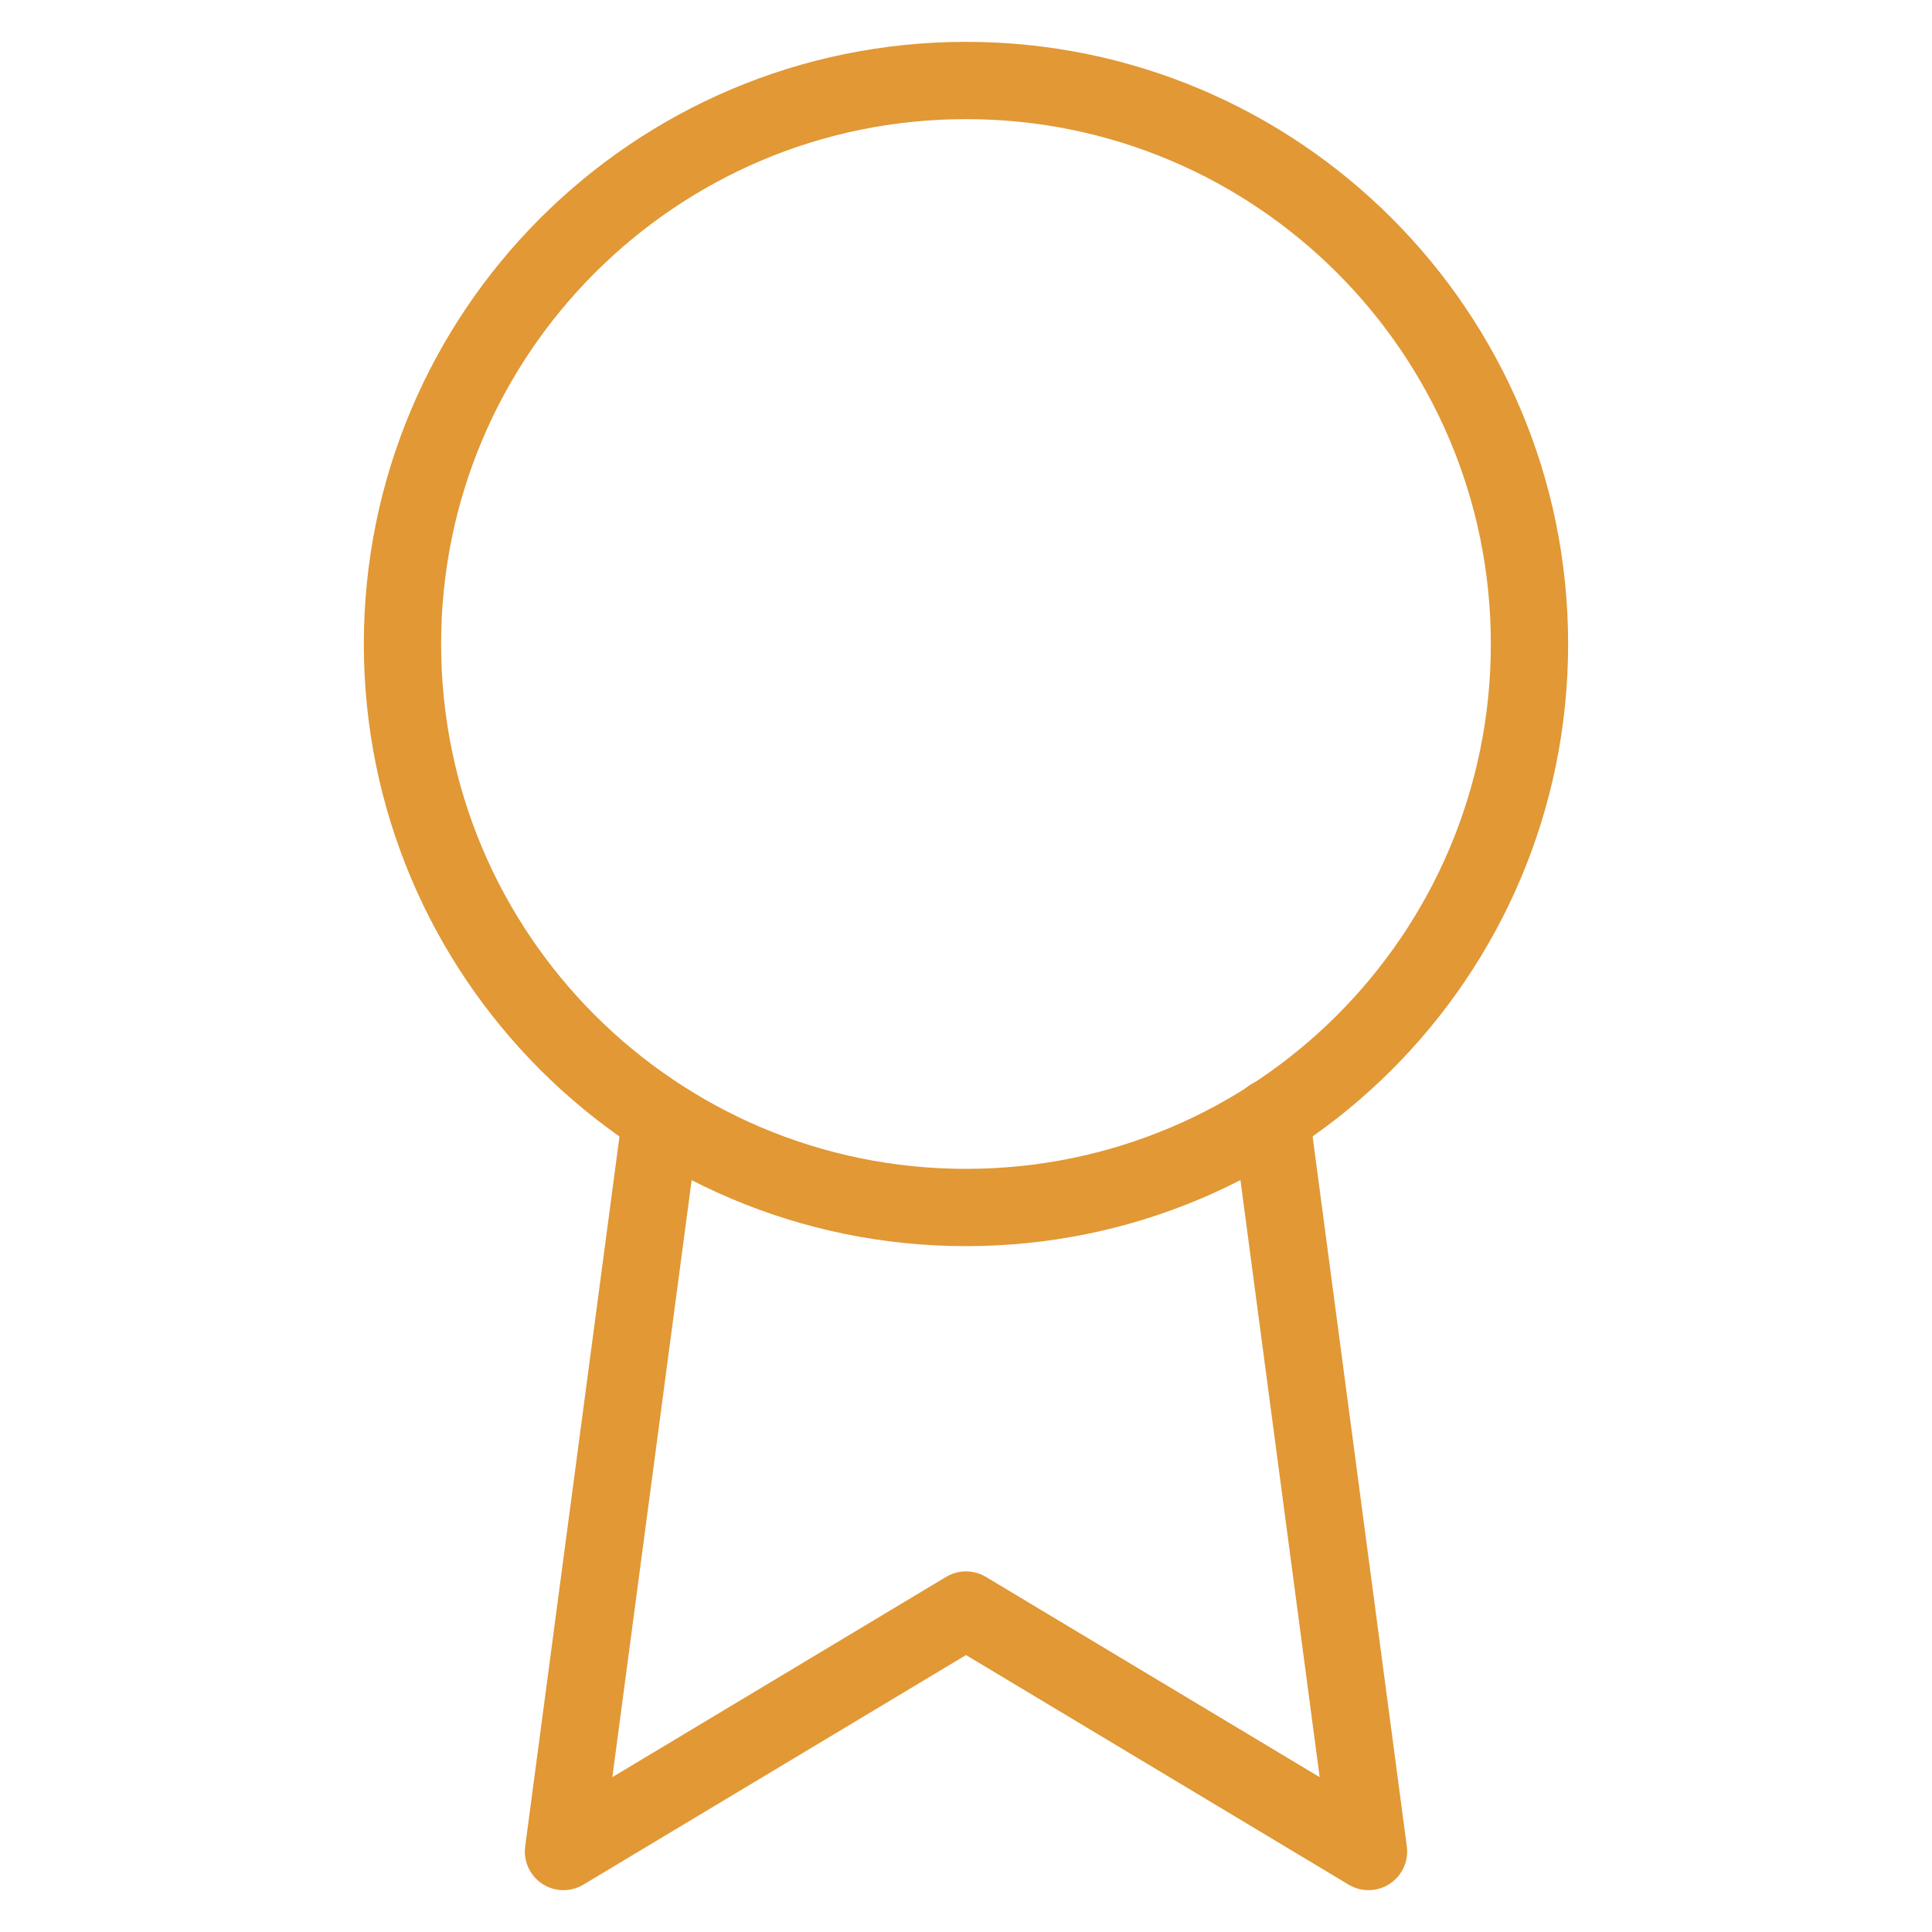 <?xml version="1.0" encoding="UTF-8"?> <svg xmlns="http://www.w3.org/2000/svg" width="50" height="50" viewBox="0 0 50 50" fill="none"><g id="award"><path id="Vector" d="M25 31.25C33.054 31.25 39.583 24.721 39.583 16.667C39.583 8.613 33.054 2.083 25 2.083C16.946 2.083 10.416 8.613 10.416 16.667C10.416 24.721 16.946 31.25 25 31.25Z" stroke="#E19835" stroke-width="2" stroke-linecap="round" stroke-linejoin="round"></path><path id="Vector_2" d="M17.104 28.938L14.583 47.917L25 41.667L35.417 47.917L32.896 28.917" stroke="#E19835" stroke-width="2" stroke-linecap="round" stroke-linejoin="round"></path></g></svg> 